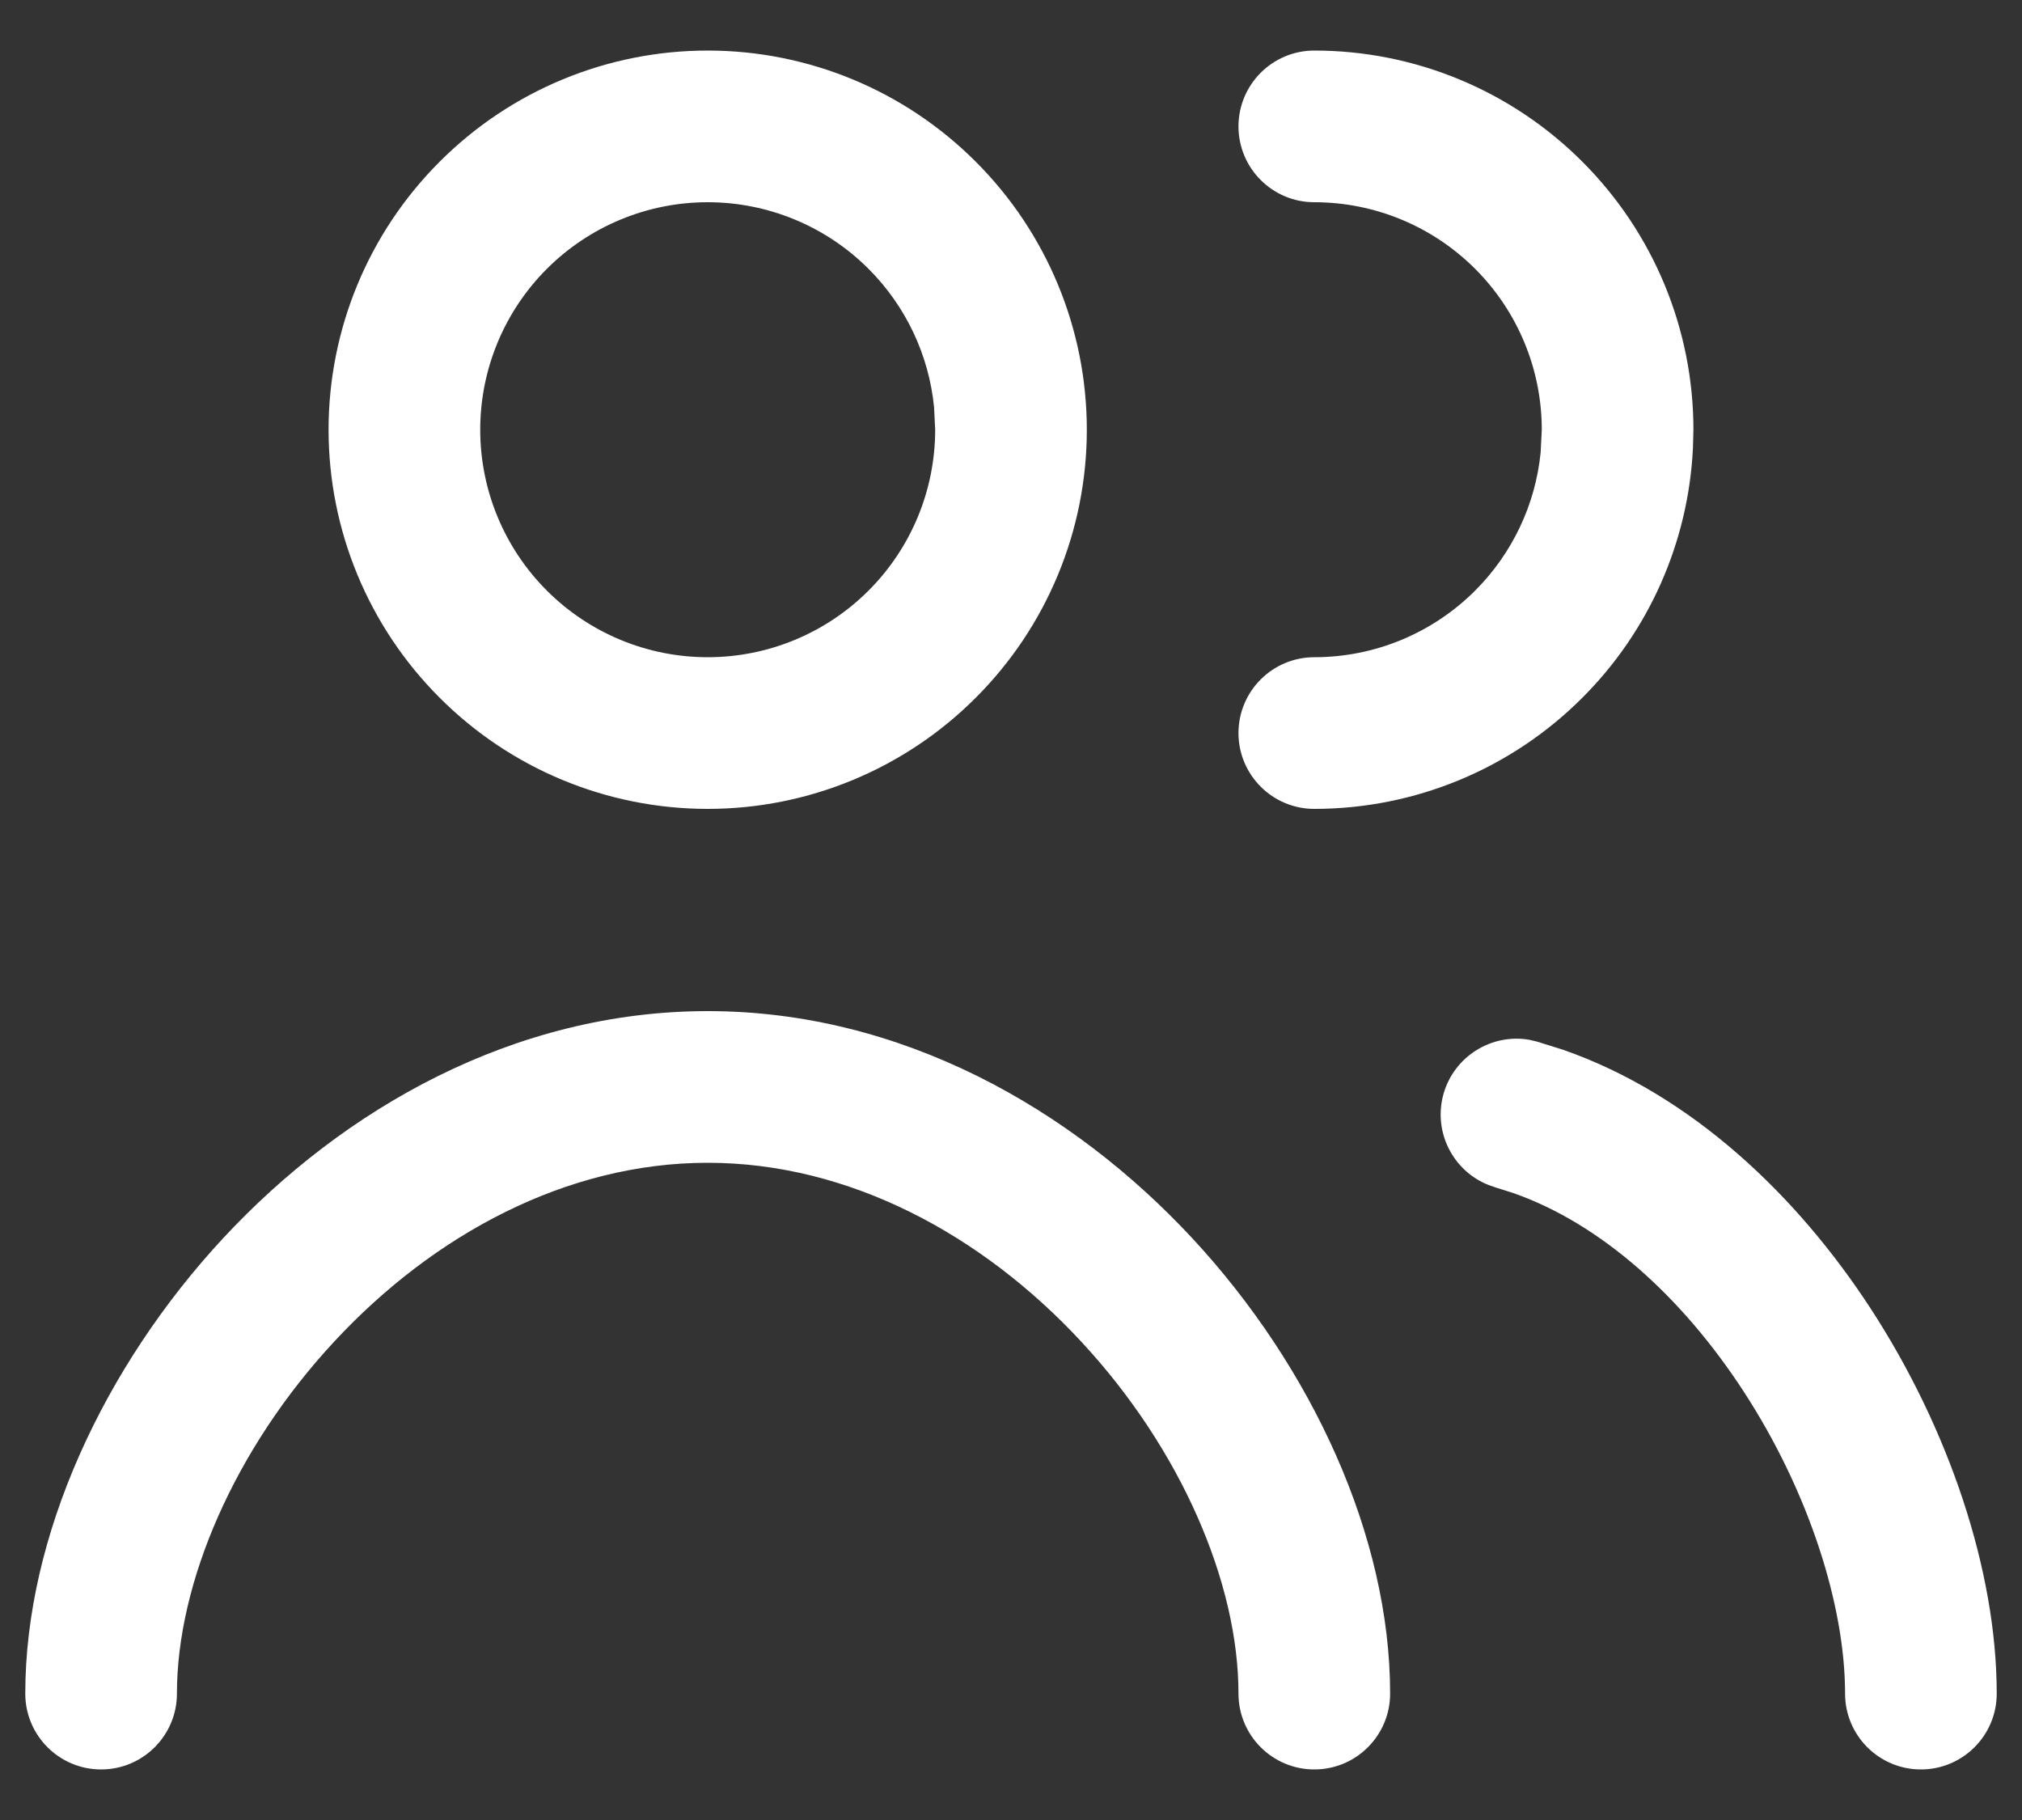 <svg width="20" height="18" viewBox="0 0 20 18" fill="none" xmlns="http://www.w3.org/2000/svg">
<rect x="0" y="0" width="20" height="18" fill="#333333" stroke="none"/>
<path d="M12.25 16.75C12.25 15.656 11.682 14.331 10.693 13.267C9.711 12.21 8.398 11.5 7 11.5C5.602 11.5 4.289 12.21 3.307 13.267C2.318 14.331 1.75 15.656 1.75 16.75C1.75 17.164 1.414 17.5 1 17.5C0.586 17.5 0.25 17.164 0.25 16.75C0.25 15.193 1.026 13.518 2.208 12.245C3.398 10.965 5.085 10 7 10C8.915 10 10.602 10.965 11.792 12.245C12.974 13.518 13.75 15.193 13.75 16.75C13.75 17.164 13.414 17.5 13 17.5C12.586 17.5 12.25 17.164 12.25 16.75ZM18.25 16.75C18.25 15.881 17.893 14.753 17.245 13.759C16.637 12.826 15.836 12.104 14.97 11.8L14.796 11.745L14.724 11.72C14.37 11.58 14.173 11.193 14.278 10.819C14.384 10.446 14.755 10.218 15.129 10.284L15.204 10.302L15.463 10.383C16.741 10.83 17.781 11.834 18.502 12.94C19.272 14.122 19.75 15.529 19.75 16.75C19.75 17.164 19.414 17.5 19 17.5C18.586 17.5 18.25 17.164 18.25 16.75ZM9.239 4.027C9.188 3.512 8.96 3.028 8.591 2.659C8.169 2.237 7.597 2 7 2C6.403 2 5.831 2.237 5.409 2.659C4.987 3.081 4.75 3.653 4.75 4.25C4.75 4.847 4.987 5.419 5.409 5.841C5.831 6.263 6.403 6.5 7 6.5C7.597 6.5 8.169 6.263 8.591 5.841C9.013 5.419 9.25 4.847 9.25 4.25L9.239 4.027ZM15.25 4.25C15.25 3.653 15.013 3.081 14.591 2.659C14.169 2.237 13.597 2 13 2C12.586 2 12.25 1.664 12.25 1.25C12.25 0.836 12.586 0.5 13 0.5C13.995 0.5 14.948 0.895 15.651 1.599C16.355 2.302 16.75 3.255 16.75 4.25L16.745 4.436C16.699 5.363 16.311 6.242 15.651 6.901C14.948 7.605 13.995 8 13 8C12.586 8 12.25 7.664 12.25 7.25C12.25 6.836 12.586 6.5 13 6.5C13.597 6.5 14.169 6.263 14.591 5.841C14.96 5.472 15.188 4.988 15.239 4.473L15.25 4.25ZM10.75 4.25C10.75 5.245 10.355 6.198 9.651 6.901C8.948 7.605 7.995 8 7 8C6.005 8 5.052 7.605 4.349 6.901C3.645 6.198 3.25 5.245 3.25 4.25C3.25 3.255 3.645 2.302 4.349 1.599C5.052 0.895 6.005 0.5 7 0.5C7.995 0.5 8.948 0.895 9.651 1.599C10.355 2.302 10.75 3.255 10.75 4.25Z" fill="white"/>
</svg>
